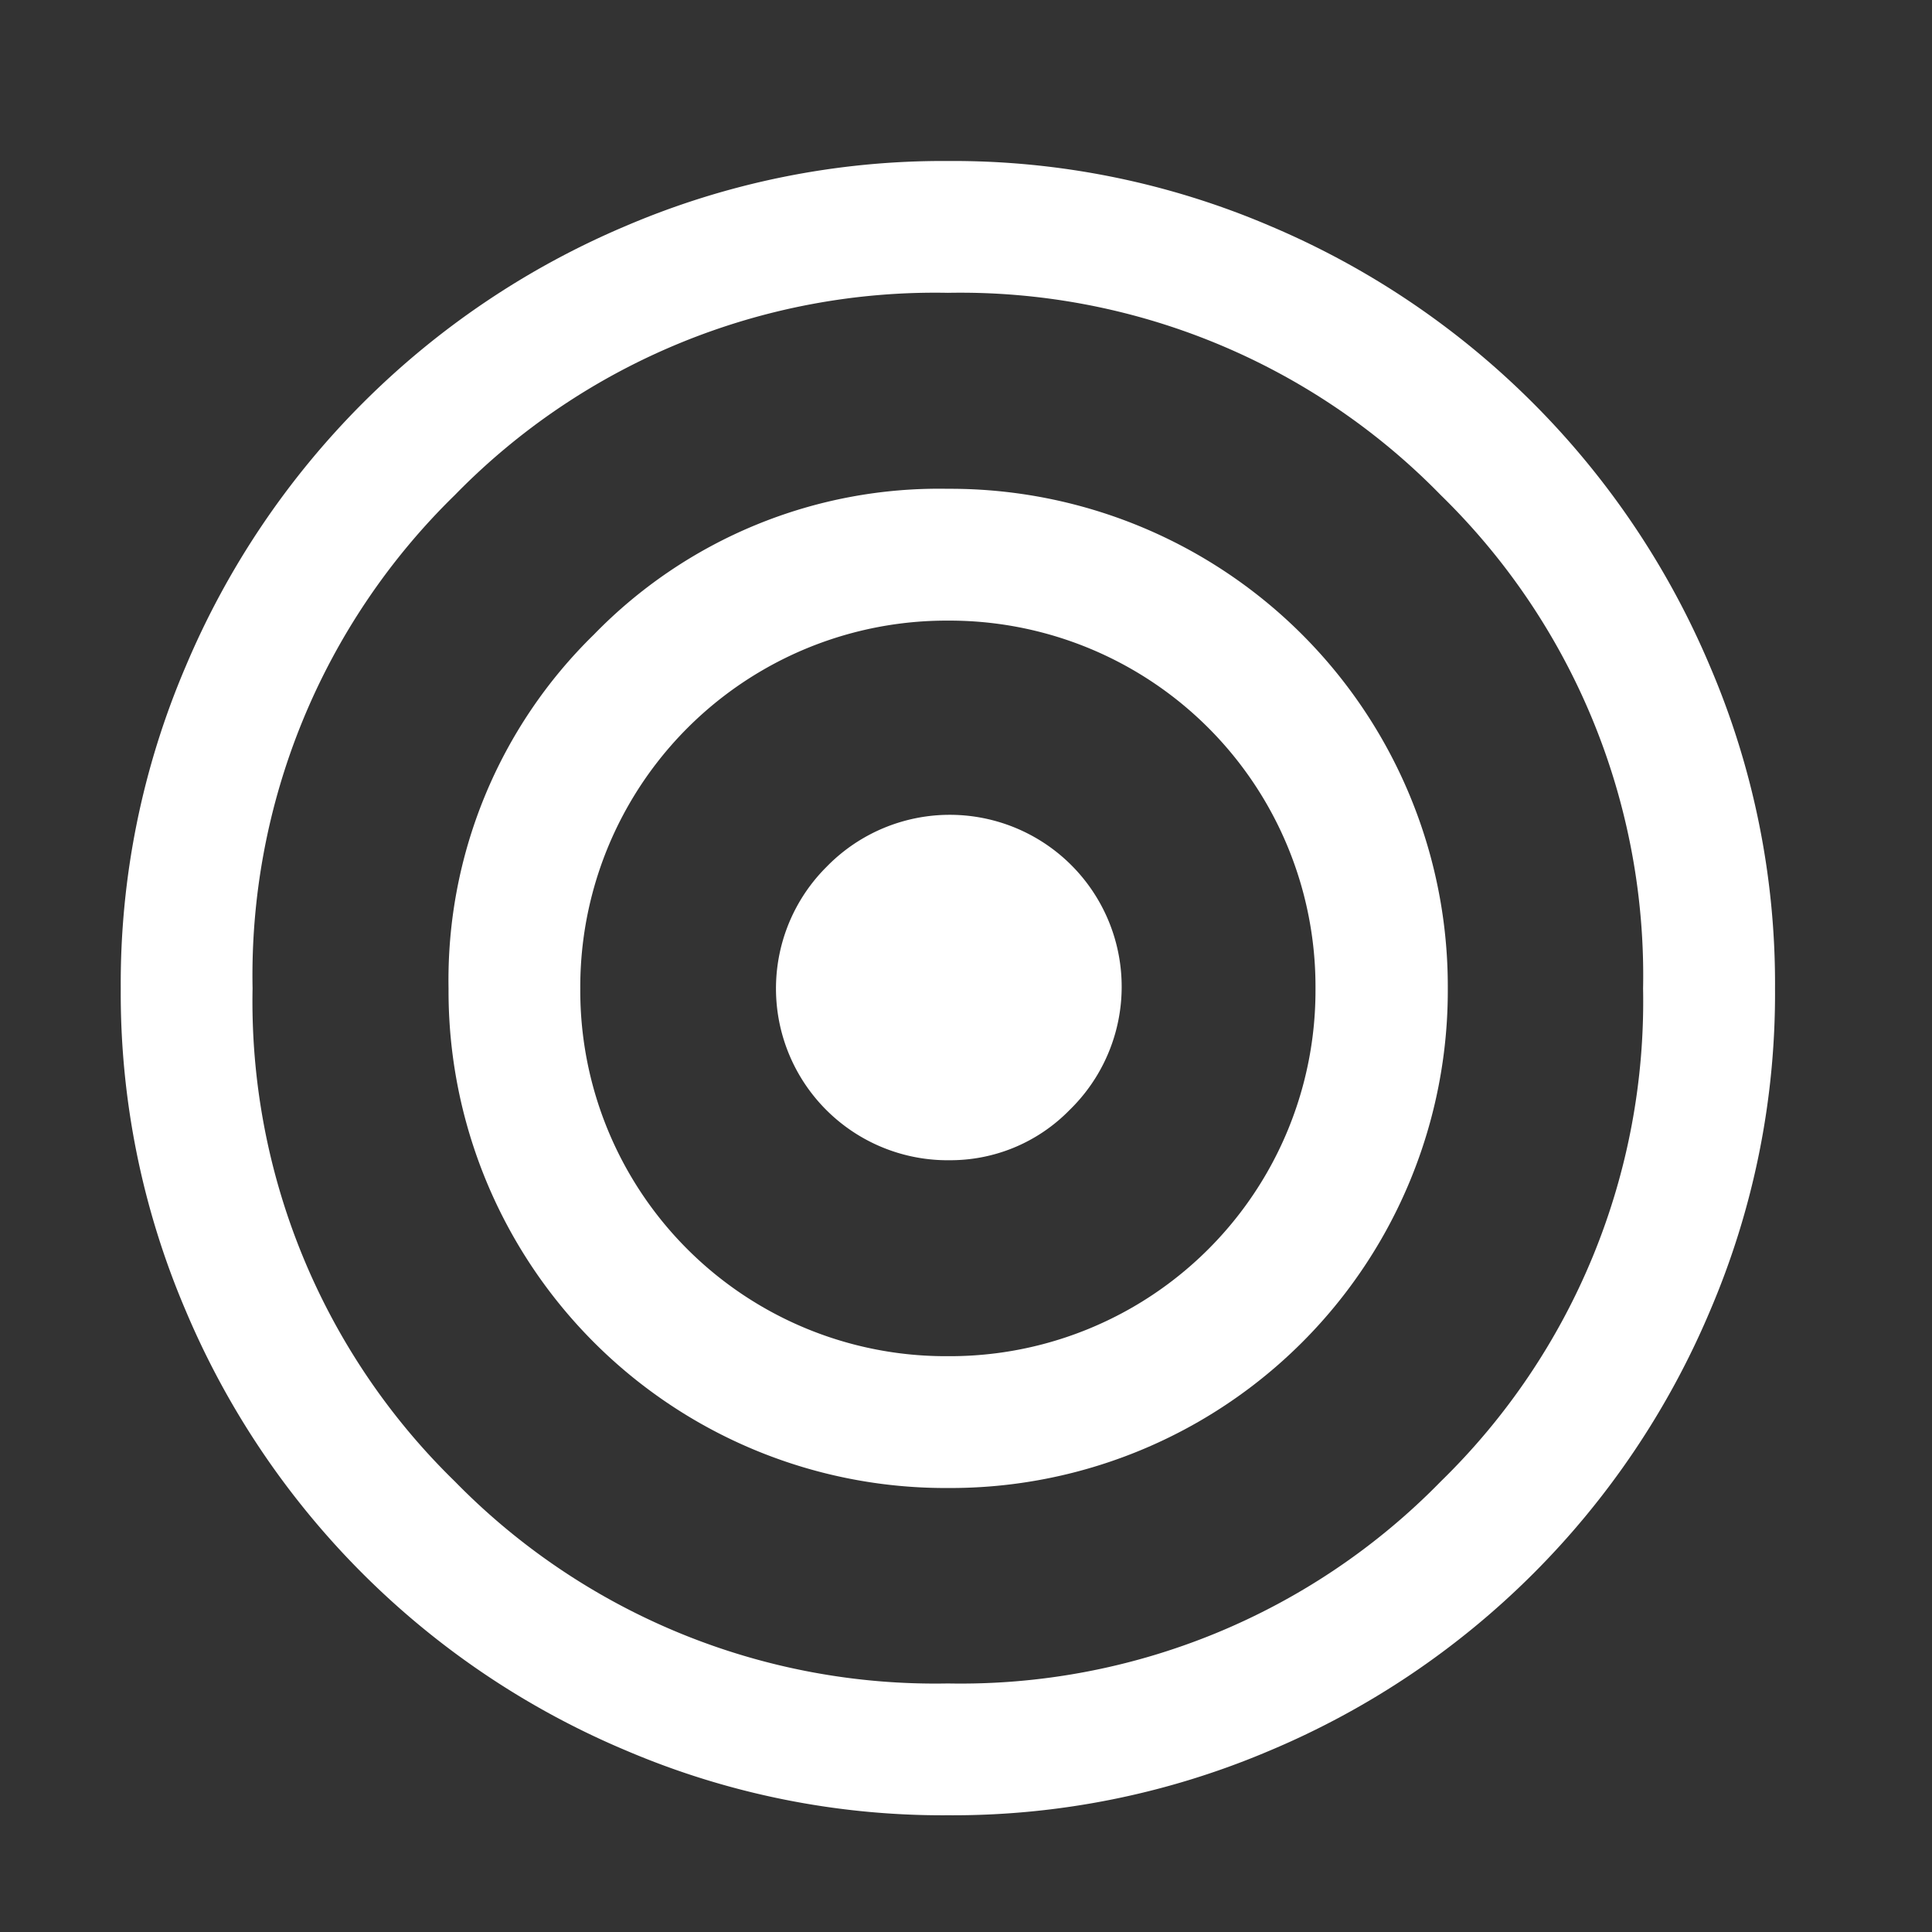 <svg xmlns="http://www.w3.org/2000/svg" width="48" height="48" viewBox="0 0 48 48">
  <rect x="0" y="0" width="48" height="48" fill="#333333" stroke="none"/>
  <g id="mobile-app-lp-icon-taregt" transform="translate(175 1112)">
    <path id="Path_2" data-name="Path 2" d="M24,45.467a20.039,20.039,0,0,1-8.005-1.613A20.485,20.485,0,0,1,5.067,32.936,20.031,20.031,0,0,1,3.45,24.926a20,20,0,0,1,1.617-8.01A20.531,20.531,0,0,1,15.991,5.984,20.043,20.043,0,0,1,24,4.367a20.035,20.035,0,0,1,8.01,1.616A20.526,20.526,0,0,1,42.933,16.918a20.021,20.021,0,0,1,1.617,8.014,20.019,20.019,0,0,1-1.616,8.006A20.475,20.475,0,0,1,32.007,43.856,20.1,20.1,0,0,1,24,45.467ZM24,42.192a16.672,16.672,0,0,0,12.248-5.021,16.651,16.651,0,0,0,5.024-12.242,16.677,16.677,0,0,0-5.028-12.263A16.675,16.675,0,0,0,24,7.642,16.665,16.665,0,0,0,11.75,12.667,16.676,16.676,0,0,0,6.725,24.923a16.651,16.651,0,0,0,5.027,12.251A16.685,16.685,0,0,0,24,42.192Zm0-4.856A12.345,12.345,0,0,1,11.594,24.927a11.991,11.991,0,0,1,3.612-8.795A11.951,11.951,0,0,1,24,12.511a12.36,12.36,0,0,1,12.42,12.413A12.356,12.356,0,0,1,24,37.336Zm0-3.275a9.083,9.083,0,0,0,9.133-9.13A9.093,9.093,0,0,0,24,15.786a9.1,9.1,0,0,0-9.133,9.145A9.081,9.081,0,0,0,24,34.061Zm0-4.868a4.266,4.266,0,0,1-3.014-7.29,4.271,4.271,0,1,1,6.036,6.043A4.138,4.138,0,0,1,24,29.192Z" transform="translate(-175.45 -1112.367)" fill="#fff"/>
    <rect id="Rectangle_7" data-name="Rectangle 7" width="48" height="48" transform="translate(-175 -1112)" fill="#fff" opacity="0"/>
  </g>
</svg>
